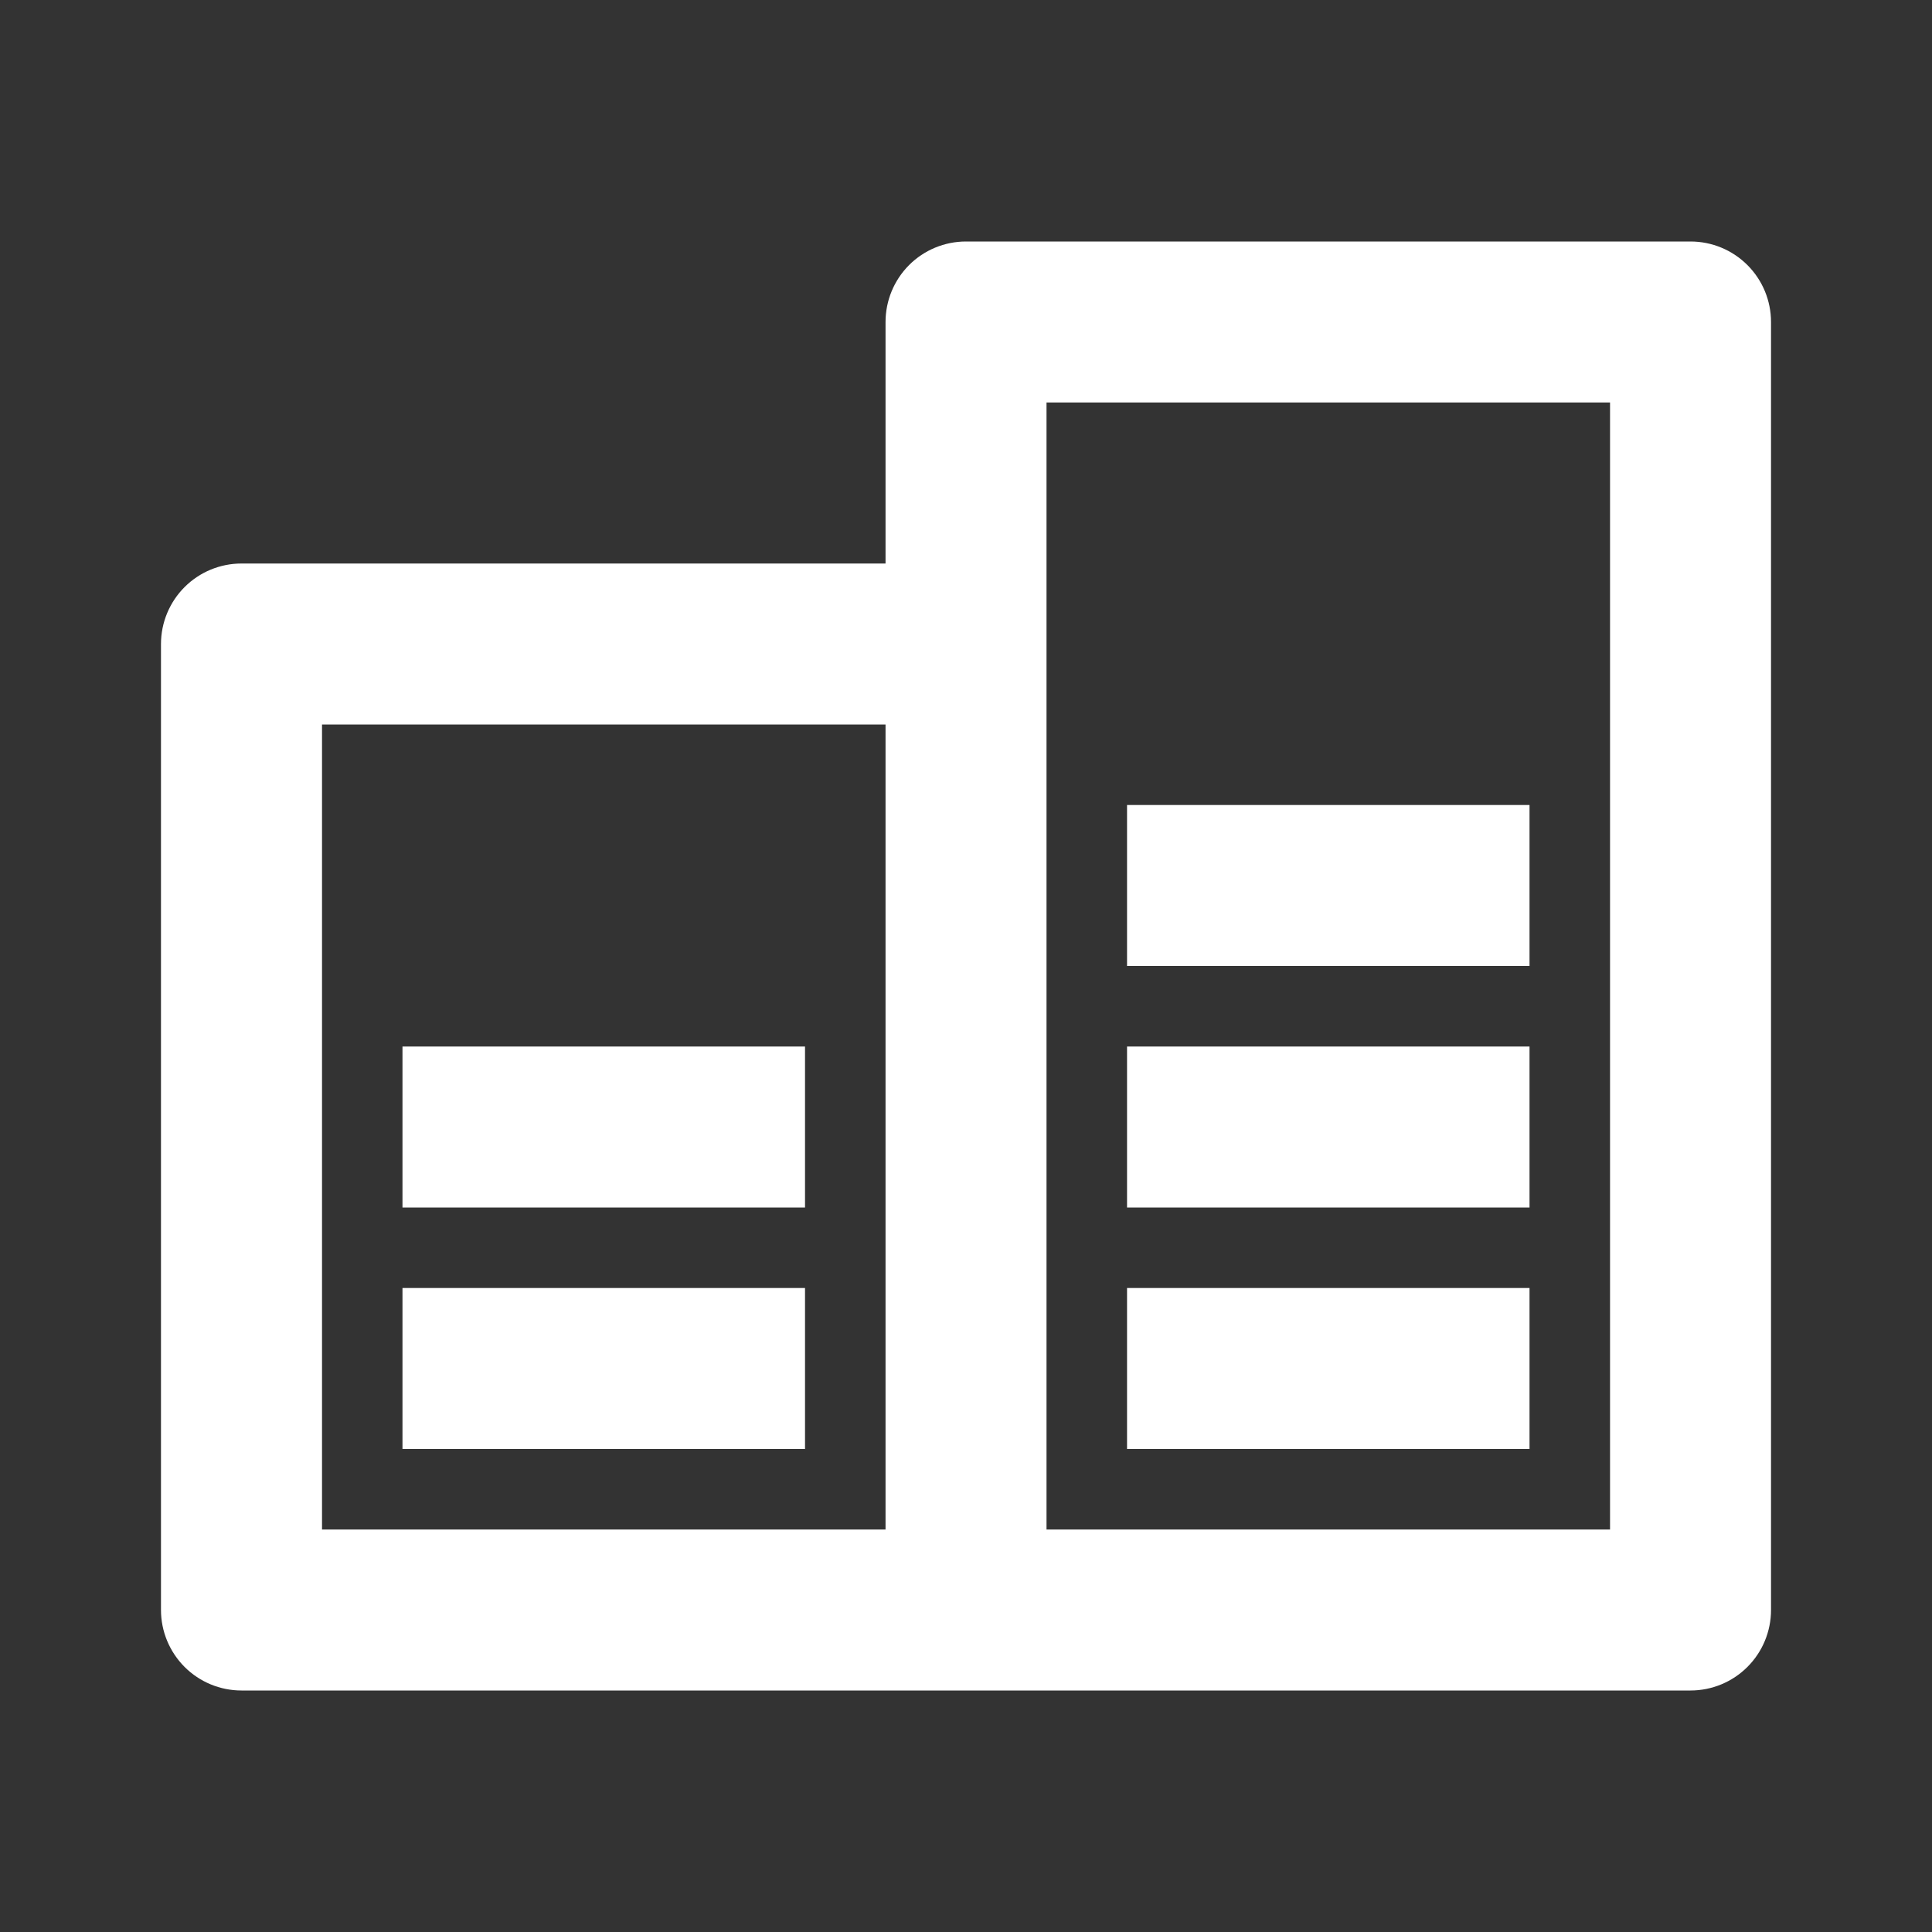 <svg width="34" height="34" viewBox="0 0 34 34" fill="none" xmlns="http://www.w3.org/2000/svg">
<rect x="0" y="0" width="34" height="34" fill="#333333" stroke="none"/>
<path d="M15.584 26.917V12.75H5.667V26.917H15.584ZM15.584 9.917V5.667C15.584 5.291 15.733 4.931 15.998 4.665C16.264 4.399 16.624 4.25 17 4.25H29.75C30.126 4.25 30.486 4.399 30.752 4.665C31.018 4.931 31.167 5.291 31.167 5.667V28.333C31.167 28.709 31.018 29.069 30.752 29.335C30.486 29.601 30.126 29.75 29.75 29.75H4.25C3.874 29.75 3.514 29.601 3.248 29.335C2.983 29.069 2.833 28.709 2.833 28.333V11.333C2.833 10.958 2.983 10.597 3.248 10.332C3.514 10.066 3.874 9.917 4.25 9.917H15.584ZM18.417 7.083V26.917H28.334V7.083H18.417ZM7.083 22.667H14.167V25.5H7.083V22.667ZM19.834 22.667H26.917V25.5H19.834V22.667ZM19.834 18.417H26.917V21.25H19.834V18.417ZM19.834 14.167H26.917V17H19.834V14.167ZM7.083 18.417H14.167V21.25H7.083V18.417Z" fill="white"/>
</svg>

